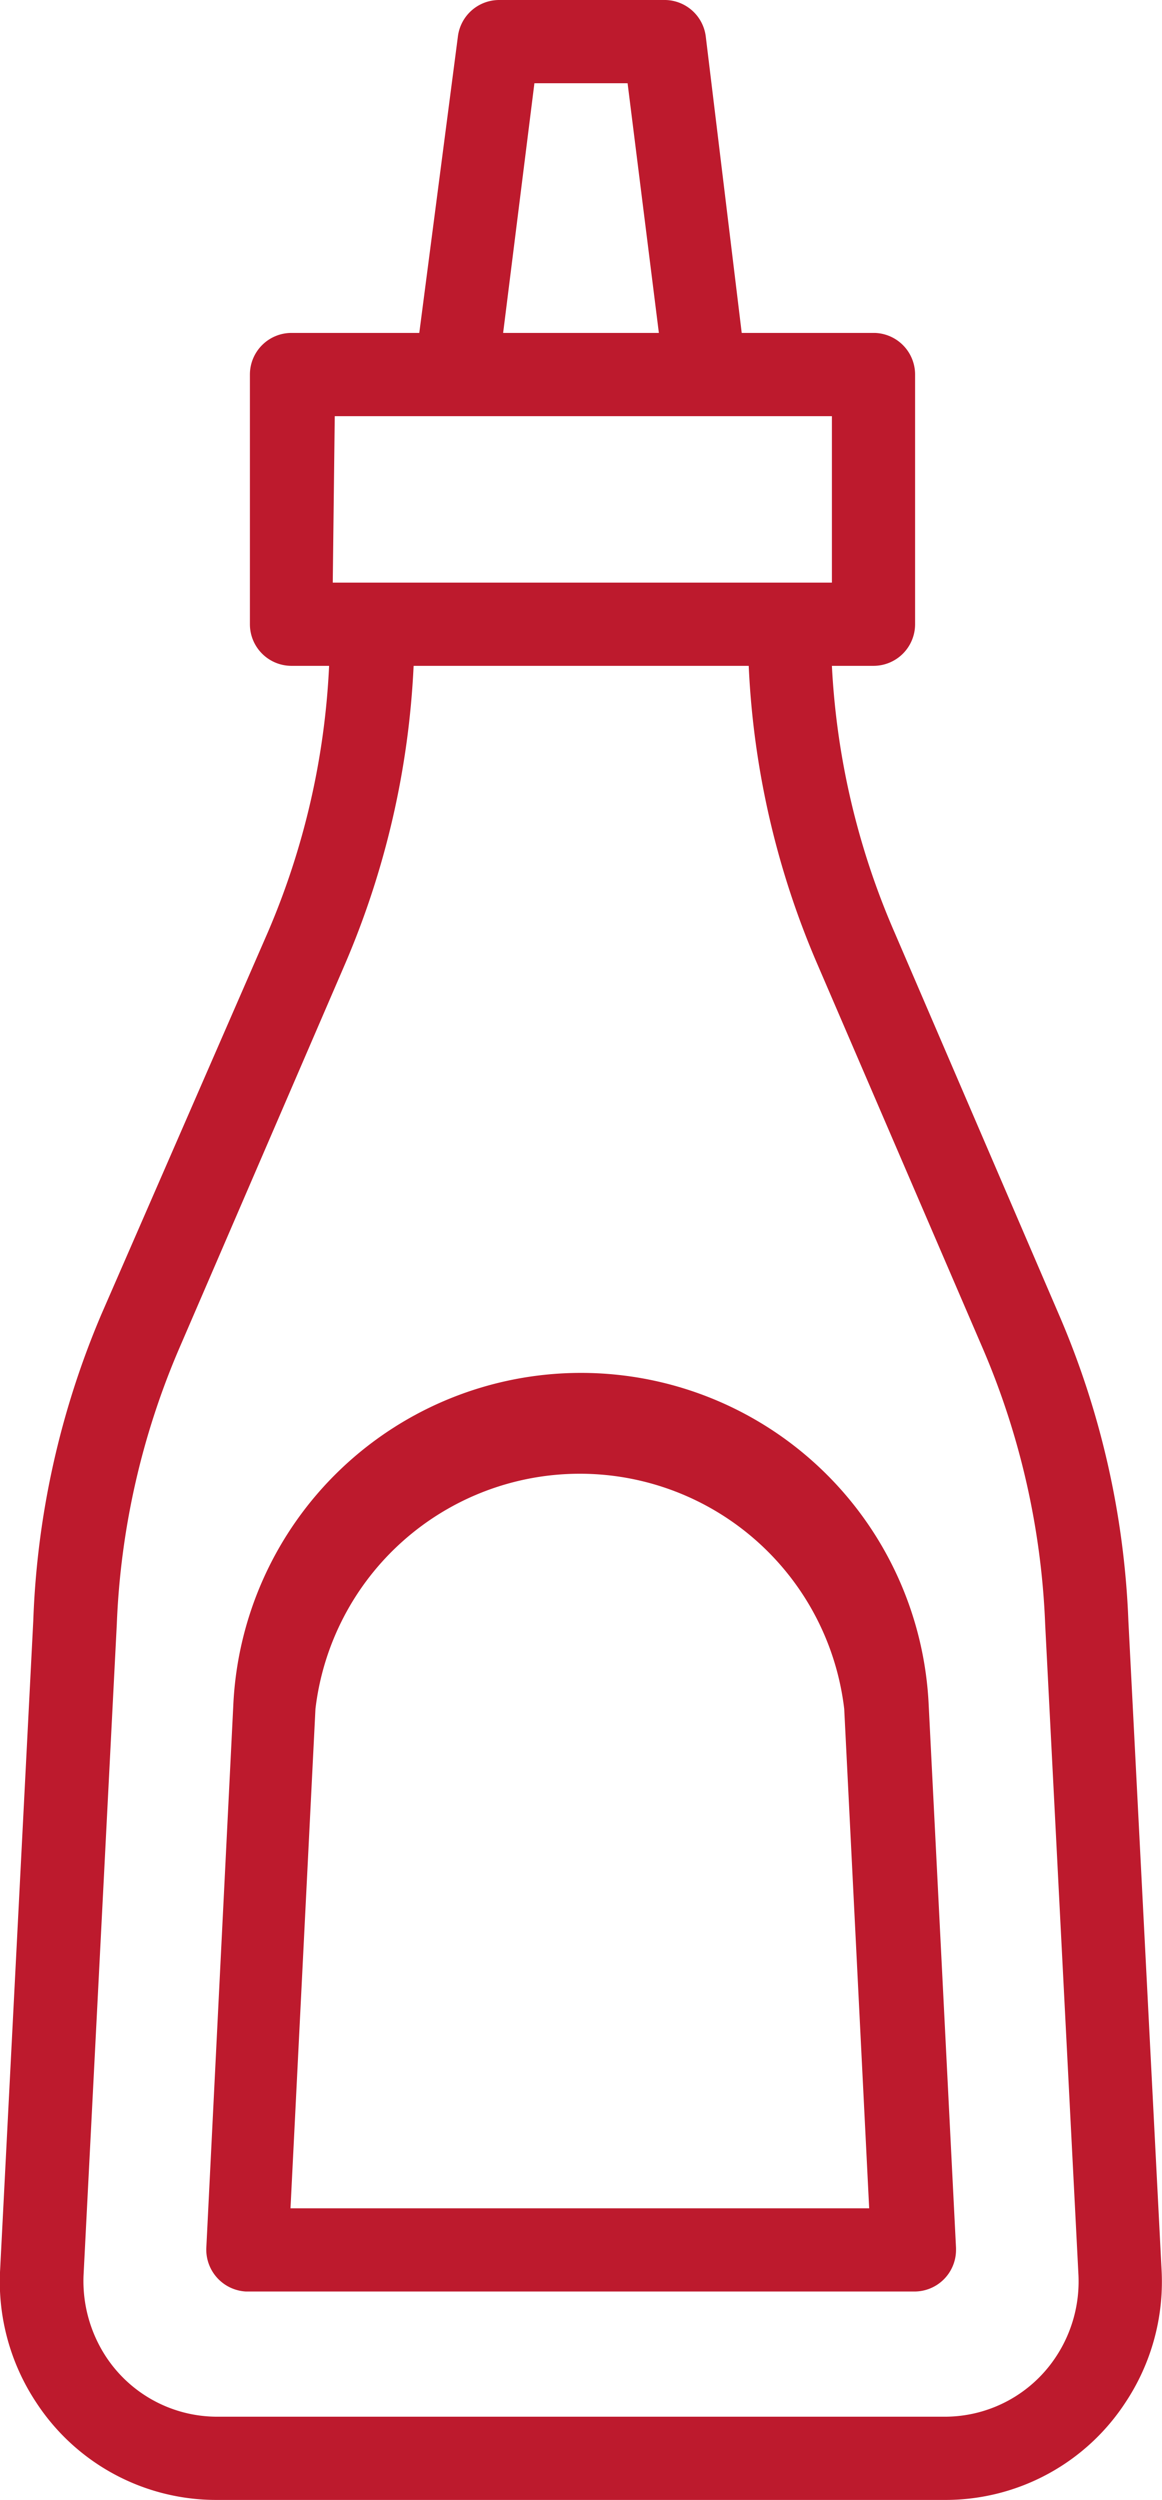 <svg xmlns="http://www.w3.org/2000/svg" viewBox="0 0 34.92 75.09"><defs><style>.cls-1{fill:#bd1a2d;}</style></defs><g id="Camada_2" data-name="Camada 2"><g id="Camada_1-2" data-name="Camada 1"><path class="cls-1" d="M34.91,68.24l-1-19.55a25.69,25.69,0,0,0-2.09-9.21L26.88,28A22.94,22.94,0,0,1,25,20h1.25a1.25,1.25,0,0,0,1.25-1.25V11.26A1.25,1.25,0,0,0,26.29,10h-4L21.21,1.1A1.25,1.25,0,0,0,20,0H15a1.25,1.25,0,0,0-1.24,1.1L12.6,10H8.77a1.25,1.25,0,0,0-1.26,1.25v7.51A1.25,1.25,0,0,0,8.77,20H9.89a22.94,22.94,0,0,1-1.84,8l-5,11.47A25.79,25.79,0,0,0,1,48.68L0,68.25a6.57,6.57,0,0,0,1.08,3.9A6.46,6.46,0,0,0,6.5,75.09H28.42a6.46,6.46,0,0,0,5.41-2.94A6.55,6.55,0,0,0,34.91,68.24ZM16.06,2.5h2.8L19.8,10H15.12Zm-6,10H25v5H10ZM31.74,70.78a4,4,0,0,1-3.32,1.81H6.5a4,4,0,0,1-3.32-1.81,4.15,4.15,0,0,1-.67-2.42l1-19.57A23.24,23.24,0,0,1,5.4,40.47L10.35,29a25.71,25.71,0,0,0,2.08-9H22.5a25.49,25.49,0,0,0,2.08,9l4.94,11.47a23.3,23.3,0,0,1,1.89,8.34l1,19.54A4.1,4.1,0,0,1,31.74,70.78Z"/><path class="cls-1" d="M28.73,67.52l-.82-16.28a10.46,10.46,0,0,0-20.9,0L6.2,67.52a1.26,1.26,0,0,0,1.19,1.31H27.47a1.25,1.25,0,0,0,1.26-1.25Zm-20-1.19.75-15a8,8,0,0,1,15.89,0l.75,15Z"/></g></g></svg>